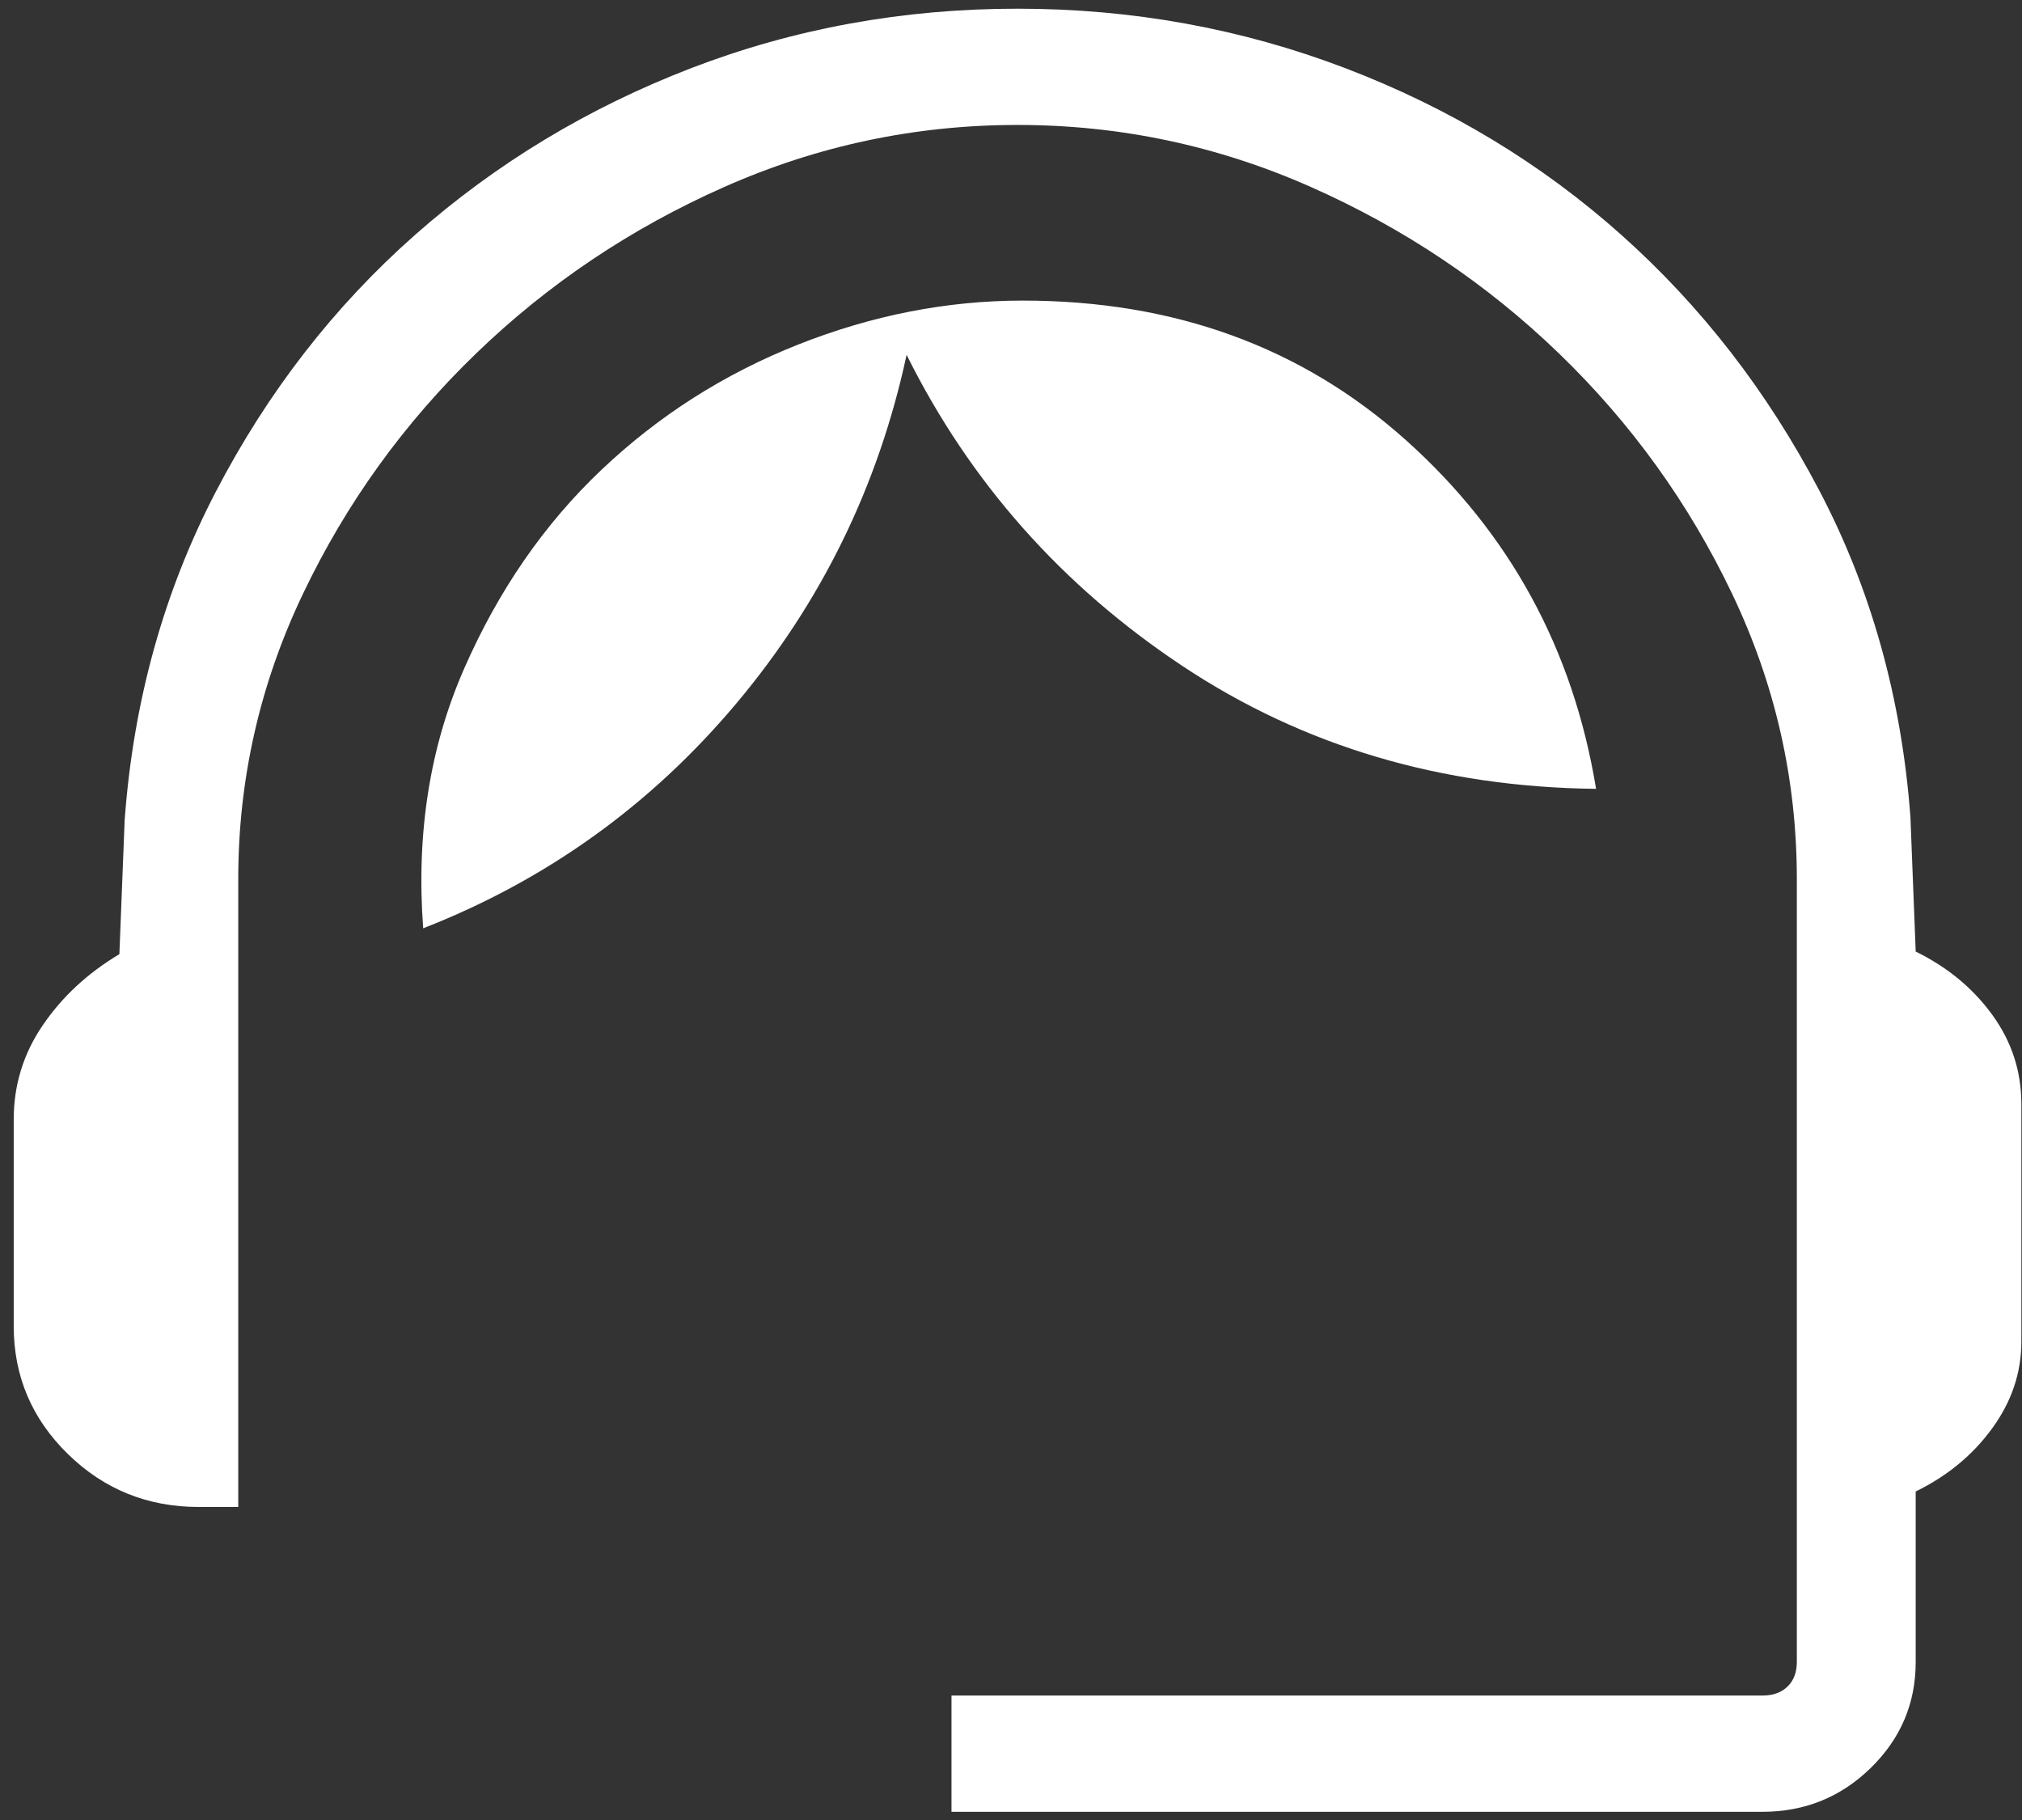 <svg width="70" height="63" viewBox="0 0 70 63" fill="none" xmlns="http://www.w3.org/2000/svg">
<rect x="0" y="0" width="70" height="63" fill="#333333" stroke="none"/>
<path d="M32.94 62.716V58.692H61.016C61.382 58.692 61.672 58.588 61.885 58.379C62.098 58.171 62.205 57.887 62.205 57.53V30.435C62.205 26.978 61.458 23.684 59.965 20.555C58.471 17.425 56.474 14.653 53.974 12.238C51.475 9.824 48.609 7.902 45.378 6.471C42.147 5.04 38.763 4.325 35.227 4.325C31.69 4.325 28.307 5.04 25.075 6.471C21.844 7.902 18.979 9.824 16.479 12.238C13.979 14.653 11.982 17.425 10.489 20.555C8.995 23.684 8.248 26.978 8.248 30.435V52.164H6.876C5.108 52.164 3.599 51.553 2.349 50.331C1.1 49.109 0.475 47.634 0.475 45.905V38.752C0.475 37.559 0.81 36.471 1.481 35.488C2.151 34.504 3.035 33.684 4.133 33.029L4.316 28.379C4.62 24.265 5.672 20.48 7.471 17.022C9.269 13.565 11.571 10.599 14.375 8.125C17.18 5.651 20.366 3.729 23.932 2.357C27.499 0.986 31.264 0.301 35.227 0.301C39.19 0.301 42.969 0.986 46.567 2.357C50.164 3.729 53.349 5.651 56.123 8.125C58.898 10.599 61.184 13.55 62.982 16.978C64.781 20.405 65.833 24.176 66.138 28.289L66.32 32.939C67.418 33.476 68.302 34.206 68.972 35.13C69.643 36.054 69.978 37.082 69.978 38.215V46.442C69.978 47.515 69.643 48.513 68.972 49.437C68.302 50.361 67.418 51.092 66.32 51.628V57.53C66.32 58.96 65.802 60.182 64.766 61.196C63.729 62.209 62.479 62.716 61.016 62.716H32.94ZM14.65 32.134C14.406 28.856 14.878 25.86 16.067 23.148C17.256 20.435 18.841 18.14 20.823 16.262C22.804 14.384 25.075 12.939 27.636 11.925C30.197 10.912 32.788 10.405 35.41 10.405C40.653 10.405 45.073 12.015 48.67 15.234C52.267 18.453 54.462 22.477 55.255 27.306C49.889 27.246 45.119 25.83 40.942 23.058C36.766 20.286 33.58 16.695 31.386 12.283C30.41 16.814 28.444 20.838 25.487 24.355C22.53 27.872 18.918 30.465 14.65 32.134Z" fill="white"/>
</svg>
